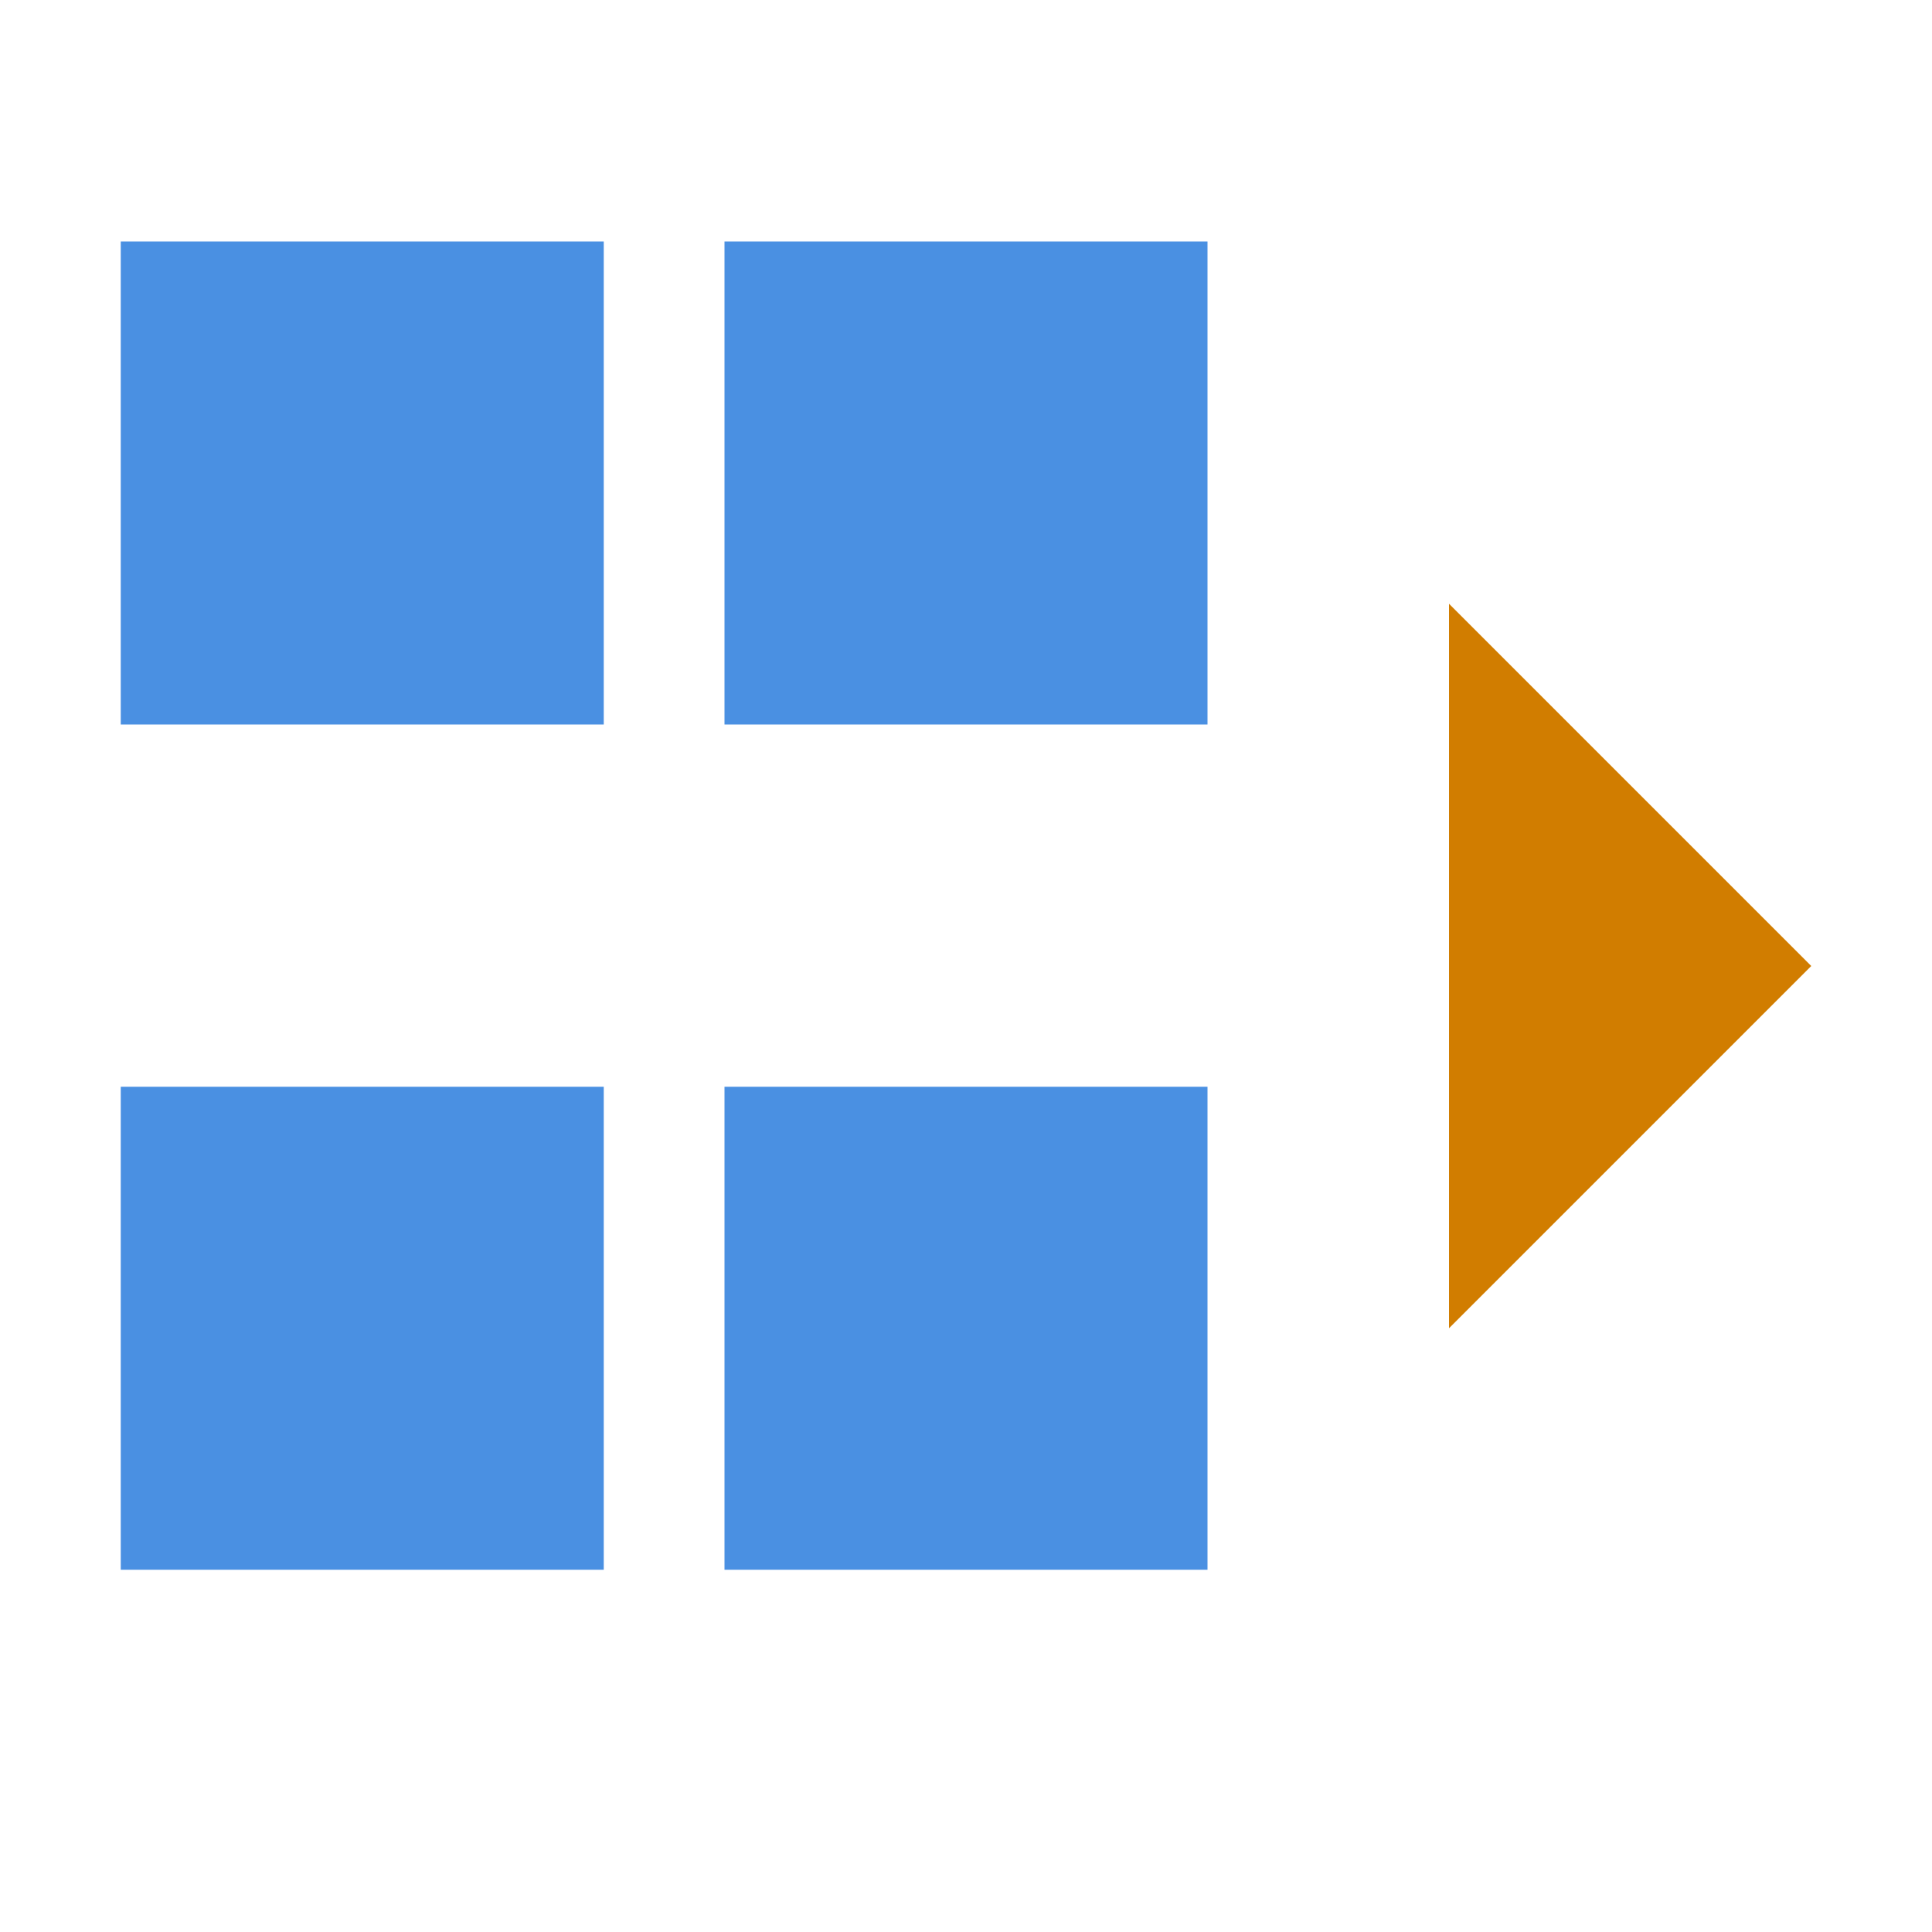 
<svg width="16" height="16" xmlns="http://www.w3.org/2000/svg">
  <!-- Крупные квадраты: две строки по два -->
  <rect x="1" y="2" width="4" height="4" fill="#4A90E2"/>
  <rect x="6" y="2" width="4" height="4" fill="#4A90E2"/>
  <rect x="1" y="9" width="4" height="4" fill="#4A90E2"/>
  <rect x="6" y="9" width="4" height="4" fill="#4A90E2"/>

  <!-- Крупный треугольник (плей-офф) -->
  <polygon points="12,5 15,8 12,11" fill="#D17D00"/>
</svg>
